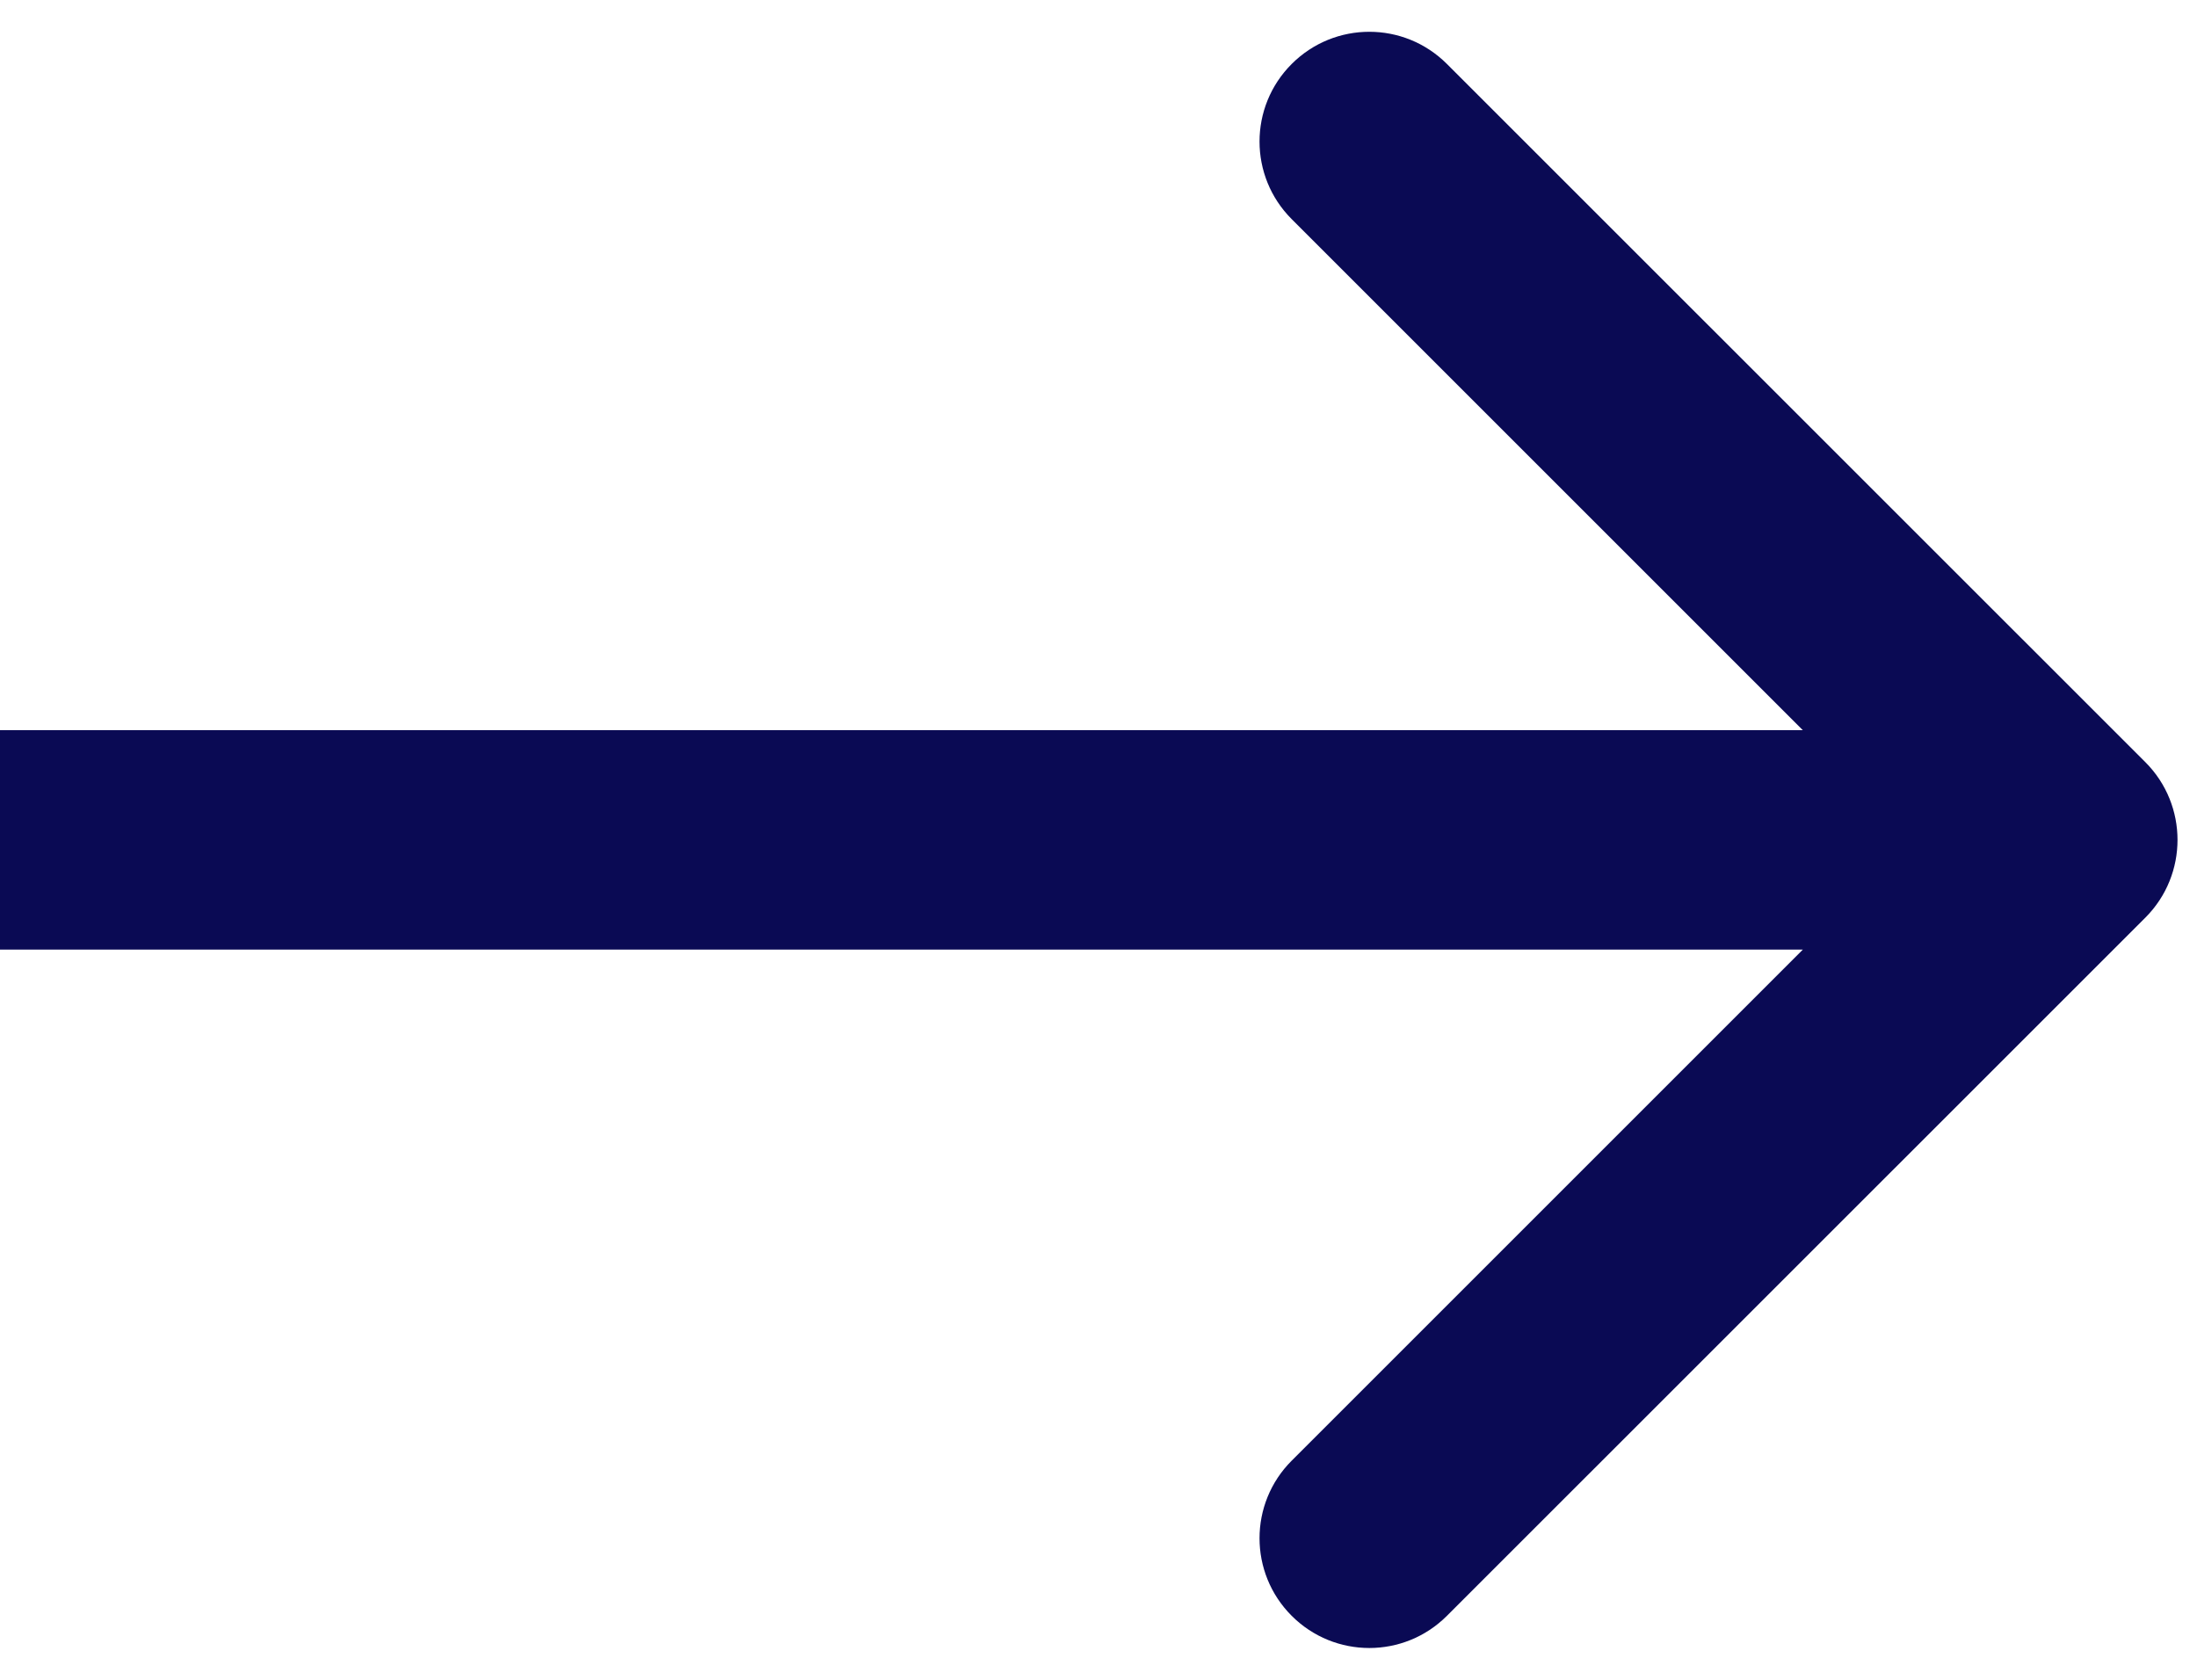 <svg width="17" height="13" viewBox="0 0 17 13" fill="none" xmlns="http://www.w3.org/2000/svg">
<path d="M16.601 7.101C16.932 6.769 16.932 6.231 16.601 5.899L11.196 0.495C10.864 0.163 10.327 0.163 9.995 0.495C9.663 0.827 9.663 1.364 9.995 1.696L14.799 6.5L9.995 11.304C9.663 11.636 9.663 12.173 9.995 12.505C10.327 12.837 10.864 12.837 11.196 12.505L16.601 7.101ZM0 7.349H16V5.651H0V7.349Z" fill="#0A0A54"/>
</svg>
